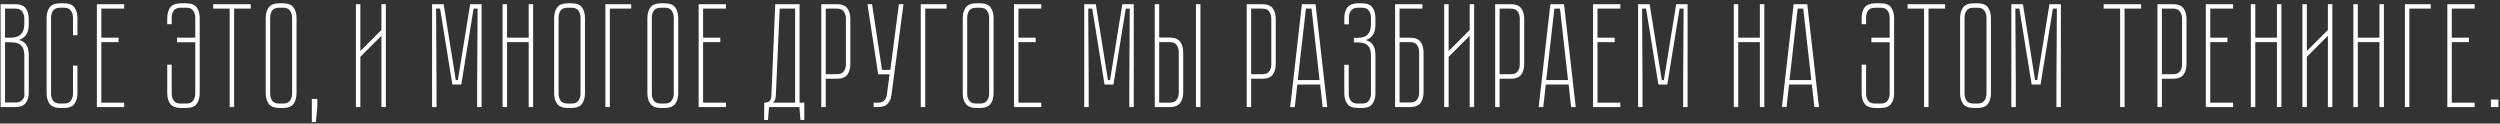 <?xml version="1.0" encoding="UTF-8"?> <svg xmlns="http://www.w3.org/2000/svg" width="607" height="30" viewBox="0 0 607 30" fill="none"><rect x="0" y="0" width="607" height="30" fill="#333333" stroke="none"/> <path d="M6.983 5.984C6.983 7.952 6.191 9.188 4.607 9.692C5.447 9.908 6.047 10.316 6.407 10.916C6.791 11.492 6.983 12.284 6.983 13.292V22.328C6.983 23.48 6.731 24.38 6.227 25.028C5.723 25.676 4.859 26 3.635 26H0.143V1.016H3.635C4.859 1.016 5.723 1.34 6.227 1.988C6.731 2.636 6.983 3.524 6.983 4.652V5.984ZM5.903 13.4C5.903 12.344 5.651 11.564 5.147 11.06C4.667 10.532 3.851 10.268 2.699 10.268H1.223V24.884H3.779C4.547 24.884 5.123 24.644 5.507 24.164C5.891 23.684 6.023 23.144 5.903 22.544V13.4ZM2.555 9.152C3.707 9.152 4.547 8.876 5.075 8.324C5.627 7.748 5.903 6.932 5.903 5.876V4.472C5.903 3.848 5.735 3.296 5.399 2.816C5.087 2.336 4.547 2.096 3.779 2.096H1.223V9.152H2.555ZM17.724 15.92H18.803V22.58C18.803 23.708 18.552 24.596 18.047 25.244C17.567 25.892 16.715 26.216 15.492 26.216H14.664C13.44 26.216 12.575 25.892 12.072 25.244C11.568 24.596 11.316 23.708 11.316 22.58V4.472C11.316 3.32 11.568 2.42 12.072 1.772C12.575 1.124 13.44 0.8 14.664 0.8H15.492C16.715 0.8 17.567 1.124 18.047 1.772C18.552 2.42 18.803 3.32 18.803 4.472V8.54H17.724V4.256C17.724 3.632 17.555 3.08 17.22 2.6C16.907 2.12 16.367 1.88 15.6 1.88H14.52C13.752 1.88 13.2 2.12 12.864 2.6C12.552 3.08 12.396 3.632 12.396 4.256V22.76C12.396 23.384 12.552 23.936 12.864 24.416C13.2 24.896 13.752 25.136 14.52 25.136H15.6C16.367 25.136 16.907 24.896 17.22 24.416C17.555 23.936 17.724 23.384 17.724 22.76V15.92ZM30.145 1.016V2.096H24.602V9.152H28.777V10.232H24.602V24.92H30.145V26H23.521V1.016H30.145ZM48.492 22.58C48.492 23.708 48.24 24.596 47.736 25.244C47.256 25.892 46.404 26.216 45.18 26.216H43.956C42.732 26.216 41.868 25.892 41.364 25.244C40.86 24.596 40.608 23.708 40.608 22.58V15.704H41.688V22.76C41.688 23.384 41.844 23.936 42.156 24.416C42.492 24.896 43.044 25.136 43.812 25.136H45.288C46.056 25.136 46.596 24.896 46.908 24.416C47.244 23.936 47.412 23.384 47.412 22.76V10.268H42.984V9.152H47.412V4.256C47.412 3.632 47.244 3.08 46.908 2.6C46.596 2.12 46.056 1.88 45.288 1.88H43.812C43.044 1.88 42.492 2.12 42.156 2.6C41.844 3.08 41.688 3.632 41.688 4.256V5.876H40.608V4.472C40.608 3.344 40.848 2.456 41.328 1.808C41.832 1.16 42.696 0.824 43.92 0.8H45.18C46.404 0.8 47.256 1.124 47.736 1.772C48.24 2.42 48.492 3.308 48.492 4.436V22.58ZM60.876 1.016V2.096H56.844V26H55.764V2.096H51.768V1.016H60.876ZM72.002 22.58C72.002 23.708 71.75 24.596 71.246 25.244C70.766 25.892 69.914 26.216 68.69 26.216H67.862C66.638 26.216 65.774 25.892 65.27 25.244C64.766 24.596 64.514 23.708 64.514 22.58V4.472C64.514 3.32 64.766 2.42 65.27 1.772C65.774 1.124 66.638 0.8 67.862 0.8H68.69C69.914 0.8 70.766 1.124 71.246 1.772C71.75 2.42 72.002 3.32 72.002 4.472V22.58ZM70.922 4.256C70.922 3.632 70.754 3.08 70.418 2.6C70.106 2.12 69.566 1.88 68.798 1.88H67.718C66.95 1.88 66.398 2.12 66.062 2.6C65.75 3.08 65.594 3.632 65.594 4.256V22.76C65.594 23.384 65.75 23.936 66.062 24.416C66.398 24.896 66.95 25.136 67.718 25.136H68.798C69.566 25.136 70.106 24.896 70.418 24.416C70.754 23.936 70.922 23.384 70.922 22.76V4.256ZM75.716 29.636V24.02H77.048V26L76.688 29.636H75.716ZM93.688 1.016V26H92.608V8.684L87.496 13.796V26H86.416V1.016H87.496V12.392L92.608 7.28V1.016H93.688ZM114.16 1.016H116.932V26H115.852V20.528L115.96 2.096H114.988L112 20.528H109.84L106.852 2.096H105.88L105.988 20.528V26H104.908V1.016H107.716L110.668 19.448H111.172L114.16 1.016ZM128.365 1.016H129.445V26H128.365V10.232H123.109V26H122.029V1.016H123.109V9.152H128.365V1.016ZM142.033 22.58C142.033 23.708 141.781 24.596 141.277 25.244C140.797 25.892 139.945 26.216 138.721 26.216H137.893C136.669 26.216 135.805 25.892 135.301 25.244C134.797 24.596 134.545 23.708 134.545 22.58V4.472C134.545 3.32 134.797 2.42 135.301 1.772C135.805 1.124 136.669 0.8 137.893 0.8H138.721C139.945 0.8 140.797 1.124 141.277 1.772C141.781 2.42 142.033 3.32 142.033 4.472V22.58ZM140.953 4.256C140.953 3.632 140.785 3.08 140.449 2.6C140.137 2.12 139.597 1.88 138.829 1.88H137.749C136.981 1.88 136.429 2.12 136.093 2.6C135.781 3.08 135.625 3.632 135.625 4.256V22.76C135.625 23.384 135.781 23.936 136.093 24.416C136.429 24.896 136.981 25.136 137.749 25.136H138.829C139.597 25.136 140.137 24.896 140.449 24.416C140.785 23.936 140.953 23.384 140.953 22.76V4.256ZM153.254 2.096H148.07V26H146.99V1.016H153.254V2.096ZM164.674 22.58C164.674 23.708 164.422 24.596 163.918 25.244C163.438 25.892 162.586 26.216 161.362 26.216H160.534C159.31 26.216 158.446 25.892 157.942 25.244C157.438 24.596 157.186 23.708 157.186 22.58V4.472C157.186 3.32 157.438 2.42 157.942 1.772C158.446 1.124 159.31 0.8 160.534 0.8H161.362C162.586 0.8 163.438 1.124 163.918 1.772C164.422 2.42 164.674 3.32 164.674 4.472V22.58ZM163.594 4.256C163.594 3.632 163.426 3.08 163.09 2.6C162.778 2.12 162.238 1.88 161.47 1.88H160.39C159.622 1.88 159.07 2.12 158.734 2.6C158.422 3.08 158.266 3.632 158.266 4.256V22.76C158.266 23.384 158.422 23.936 158.734 24.416C159.07 24.896 159.622 25.136 160.39 25.136H161.47C162.238 25.136 162.778 24.896 163.09 24.416C163.426 23.936 163.594 23.384 163.594 22.76V4.256ZM176.255 1.016V2.096H170.711V9.152H174.887V10.232H170.711V24.92H176.255V26H169.631V1.016H176.255ZM194.134 24.92H195.286V29.132H194.35L194.098 26H186.718L186.466 29.132H185.53L185.566 24.92C186.166 24.92 186.598 24.788 186.862 24.524C187.126 24.236 187.27 23.78 187.294 23.156L188.23 1.016H194.134V24.92ZM193.054 24.92V2.096H189.31L188.374 23.156C188.35 24.02 188.11 24.608 187.654 24.92H193.054ZM203.116 1.016C204.34 1.016 205.204 1.34 205.708 1.988C206.212 2.636 206.464 3.536 206.464 4.688V15.452C206.464 16.604 206.212 17.504 205.708 18.152C205.204 18.8 204.34 19.124 203.116 19.124H200.488V26H199.408V1.016H203.116ZM205.384 4.472C205.384 3.848 205.216 3.296 204.88 2.816C204.568 2.336 204.028 2.096 203.26 2.096H200.488V18.008H203.26C204.028 18.008 204.568 17.78 204.88 17.324C205.216 16.844 205.384 16.292 205.384 15.668V4.472ZM219.371 1.016L216.419 23.228C216.299 24.092 215.975 24.776 215.447 25.28C214.943 25.76 214.163 26 213.107 26H212.135V24.92H213.251C213.923 24.92 214.415 24.74 214.727 24.38C215.063 23.996 215.267 23.54 215.339 23.012L215.987 18.044H213.215V18.008L210.623 1.016H211.739L214.151 16.964H216.167L218.255 1.016H219.371ZM229.825 2.096H224.641V26H223.561V1.016H229.825V2.096ZM241.244 22.58C241.244 23.708 240.992 24.596 240.488 25.244C240.008 25.892 239.156 26.216 237.932 26.216H237.104C235.88 26.216 235.016 25.892 234.512 25.244C234.008 24.596 233.756 23.708 233.756 22.58V4.472C233.756 3.32 234.008 2.42 234.512 1.772C235.016 1.124 235.88 0.8 237.104 0.8H237.932C239.156 0.8 240.008 1.124 240.488 1.772C240.992 2.42 241.244 3.32 241.244 4.472V22.58ZM240.164 4.256C240.164 3.632 239.996 3.08 239.66 2.6C239.348 2.12 238.808 1.88 238.04 1.88H236.96C236.192 1.88 235.64 2.12 235.304 2.6C234.992 3.08 234.836 3.632 234.836 4.256V22.76C234.836 23.384 234.992 23.936 235.304 24.416C235.64 24.896 236.192 25.136 236.96 25.136H238.04C238.808 25.136 239.348 24.896 239.66 24.416C239.996 23.936 240.164 23.384 240.164 22.76V4.256ZM252.825 1.016V2.096H247.281V9.152H251.457V10.232H247.281V24.92H252.825V26H246.201V1.016H252.825ZM272.504 1.016H275.276V26H274.196V20.528L274.304 2.096H273.332L270.344 20.528H268.184L265.196 2.096H264.224L264.332 20.528V26H263.252V1.016H266.06L269.012 19.448H269.516L272.504 1.016ZM283.937 9.116C285.161 9.116 286.025 9.452 286.529 10.124C287.033 10.772 287.285 11.66 287.285 12.788V22.364C287.285 23.492 287.033 24.38 286.529 25.028C286.025 25.676 285.161 26 283.937 26H280.373V1.016H281.453V9.116H283.937ZM286.205 12.608C286.205 11.984 286.037 11.432 285.701 10.952C285.389 10.472 284.849 10.232 284.081 10.232H281.453V24.92H284.081C284.849 24.92 285.389 24.68 285.701 24.2C286.037 23.72 286.205 23.168 286.205 22.544V12.608ZM291.461 1.016V26H290.381V1.016H291.461ZM306.405 1.016C307.629 1.016 308.493 1.34 308.997 1.988C309.501 2.636 309.753 3.536 309.753 4.688V15.452C309.753 16.604 309.501 17.504 308.997 18.152C308.493 18.8 307.629 19.124 306.405 19.124H303.777V26H302.697V1.016H306.405ZM308.673 4.472C308.673 3.848 308.505 3.296 308.169 2.816C307.857 2.336 307.317 2.096 306.549 2.096H303.777V18.008H306.549C307.317 18.008 307.857 17.78 308.169 17.324C308.505 16.844 308.673 16.292 308.673 15.668V4.472ZM314.376 26H313.26L316.104 1.016H319.416L322.26 26H321.144L320.532 20.528H314.988L314.376 26ZM317.076 2.096L315.096 19.448H320.388L318.444 2.096H317.076ZM333.953 6.02C333.953 7.988 333.173 9.224 331.613 9.728C333.173 10.136 333.953 11.336 333.953 13.328V22.58C333.953 23.708 333.701 24.596 333.197 25.244C332.717 25.892 331.865 26.216 330.641 26.216H329.741C328.517 26.216 327.653 25.892 327.149 25.244C326.645 24.596 326.393 23.708 326.393 22.58V15.74H327.473V22.76C327.473 23.384 327.629 23.936 327.941 24.416C328.277 24.896 328.829 25.136 329.597 25.136H330.749C331.517 25.136 332.057 24.896 332.369 24.416C332.705 23.936 332.873 23.384 332.873 22.76V13.436C332.873 12.38 332.633 11.6 332.153 11.096C331.697 10.568 330.893 10.304 329.741 10.304H328.733V9.188H329.597C330.749 9.188 331.577 8.912 332.081 8.36C332.609 7.784 332.873 6.968 332.873 5.912V4.256C332.873 3.632 332.705 3.08 332.369 2.6C332.057 2.12 331.517 1.88 330.749 1.88H329.597C328.829 1.904 328.289 2.156 327.977 2.636C327.665 3.092 327.509 3.632 327.509 4.256V5.912H326.393V4.472C326.393 3.368 326.633 2.492 327.113 1.844C327.617 1.196 328.445 0.848 329.597 0.8H330.641C331.865 0.8 332.717 1.124 333.197 1.772C333.701 2.42 333.953 3.32 333.953 4.472V6.02ZM339.812 2.096V9.152H342.296C343.52 9.152 344.384 9.476 344.888 10.124C345.392 10.772 345.644 11.66 345.644 12.788V22.328C345.644 23.48 345.392 24.38 344.888 25.028C344.384 25.676 343.52 26 342.296 26H338.732V1.016H345.356V2.096H339.812ZM339.812 10.232V24.884H342.44C343.208 24.884 343.748 24.656 344.06 24.2C344.396 23.72 344.564 23.168 344.564 22.544V12.608C344.564 11.984 344.396 11.432 344.06 10.952C343.748 10.472 343.208 10.232 342.44 10.232H339.812ZM357.922 1.016V26H356.842V8.684L351.73 13.796V26H350.65V1.016H351.73V12.392L356.842 7.28V1.016H357.922ZM366.733 1.016C367.957 1.016 368.821 1.34 369.325 1.988C369.829 2.636 370.081 3.536 370.081 4.688V15.452C370.081 16.604 369.829 17.504 369.325 18.152C368.821 18.8 367.957 19.124 366.733 19.124H364.105V26H363.025V1.016H366.733ZM369.001 4.472C369.001 3.848 368.833 3.296 368.497 2.816C368.185 2.336 367.645 2.096 366.877 2.096H364.105V18.008H366.877C367.645 18.008 368.185 17.78 368.497 17.324C368.833 16.844 369.001 16.292 369.001 15.668V4.472ZM374.704 26H373.588L376.432 1.016H379.744L382.588 26H381.472L380.86 20.528H375.316L374.704 26ZM377.404 2.096L375.424 19.448H380.716L378.772 2.096H377.404ZM393.415 1.016V2.096H387.871V9.152H392.047V10.232H387.871V24.92H393.415V26H386.791V1.016H393.415ZM406.977 1.016H409.749V26H408.669V20.528L408.777 2.096H407.805L404.817 20.528H402.657L399.669 2.096H398.697L398.805 20.528V26H397.725V1.016H400.533L403.485 19.448H403.989L406.977 1.016ZM427.299 1.016H428.379V26H427.299V10.232H422.043V26H420.963V1.016H422.043V9.152H427.299V1.016ZM433.767 26H432.651L435.495 1.016H438.807L441.651 26H440.535L439.923 20.528H434.379L433.767 26ZM436.467 2.096L434.487 19.448H439.779L437.835 2.096H436.467ZM459.891 22.58C459.891 23.708 459.639 24.596 459.135 25.244C458.655 25.892 457.803 26.216 456.579 26.216H455.355C454.131 26.216 453.267 25.892 452.763 25.244C452.259 24.596 452.007 23.708 452.007 22.58V15.704H453.087V22.76C453.087 23.384 453.243 23.936 453.555 24.416C453.891 24.896 454.443 25.136 455.211 25.136H456.687C457.455 25.136 457.995 24.896 458.307 24.416C458.643 23.936 458.811 23.384 458.811 22.76V10.268H454.383V9.152H458.811V4.256C458.811 3.632 458.643 3.08 458.307 2.6C457.995 2.12 457.455 1.88 456.687 1.88H455.211C454.443 1.88 453.891 2.12 453.555 2.6C453.243 3.08 453.087 3.632 453.087 4.256V5.876H452.007V4.472C452.007 3.344 452.247 2.456 452.727 1.808C453.231 1.16 454.095 0.824 455.319 0.8H456.579C457.803 0.8 458.655 1.124 459.135 1.772C459.639 2.42 459.891 3.308 459.891 4.436V22.58ZM472.274 1.016V2.096H468.242V26H467.162V2.096H463.166V1.016H472.274ZM483.4 22.58C483.4 23.708 483.148 24.596 482.644 25.244C482.164 25.892 481.312 26.216 480.088 26.216H479.26C478.036 26.216 477.172 25.892 476.668 25.244C476.164 24.596 475.912 23.708 475.912 22.58V4.472C475.912 3.32 476.164 2.42 476.668 1.772C477.172 1.124 478.036 0.8 479.26 0.8H480.088C481.312 0.8 482.164 1.124 482.644 1.772C483.148 2.42 483.4 3.32 483.4 4.472V22.58ZM482.32 4.256C482.32 3.632 482.152 3.08 481.816 2.6C481.504 2.12 480.964 1.88 480.196 1.88H479.116C478.348 1.88 477.796 2.12 477.46 2.6C477.148 3.08 476.992 3.632 476.992 4.256V22.76C476.992 23.384 477.148 23.936 477.46 24.416C477.796 24.896 478.348 25.136 479.116 25.136H480.196C480.964 25.136 481.504 24.896 481.816 24.416C482.152 23.936 482.32 23.384 482.32 22.76V4.256ZM497.609 1.016H500.381V26H499.301V20.528L499.409 2.096H498.437L495.449 20.528H493.289L490.301 2.096H489.329L489.437 20.528V26H488.357V1.016H491.165L494.117 19.448H494.621L497.609 1.016ZM519.876 1.016V2.096H515.844V26H514.764V2.096H510.768V1.016H519.876ZM527.538 1.016C528.762 1.016 529.626 1.34 530.13 1.988C530.634 2.636 530.886 3.536 530.886 4.688V15.452C530.886 16.604 530.634 17.504 530.13 18.152C529.626 18.8 528.762 19.124 527.538 19.124H524.91V26H523.83V1.016H527.538ZM529.806 4.472C529.806 3.848 529.638 3.296 529.302 2.816C528.99 2.336 528.45 2.096 527.682 2.096H524.91V18.008H527.682C528.45 18.008 528.99 17.78 529.302 17.324C529.638 16.844 529.806 16.292 529.806 15.668V4.472ZM542.196 1.016V2.096H536.652V9.152H540.828V10.232H536.652V24.92H542.196V26H535.572V1.016H542.196ZM552.842 1.016H553.922V26H552.842V10.232H547.586V26H546.506V1.016H547.586V9.152H552.842V1.016ZM566.293 1.016V26H565.213V8.684L560.101 13.796V26H559.021V1.016H560.101V12.392L565.213 7.28V1.016H566.293ZM577.732 1.016H578.812V26H577.732V10.232H572.476V26H571.396V1.016H572.476V9.152H577.732V1.016ZM590.176 2.096H584.992V26H583.912V1.016H590.176V2.096ZM600.837 1.016V2.096H595.293V9.152H599.469V10.232H595.293V24.92H600.837V26H594.213V1.016H600.837ZM604.786 26V24.164H606.622V26H604.786Z" fill="white"></path> </svg> 